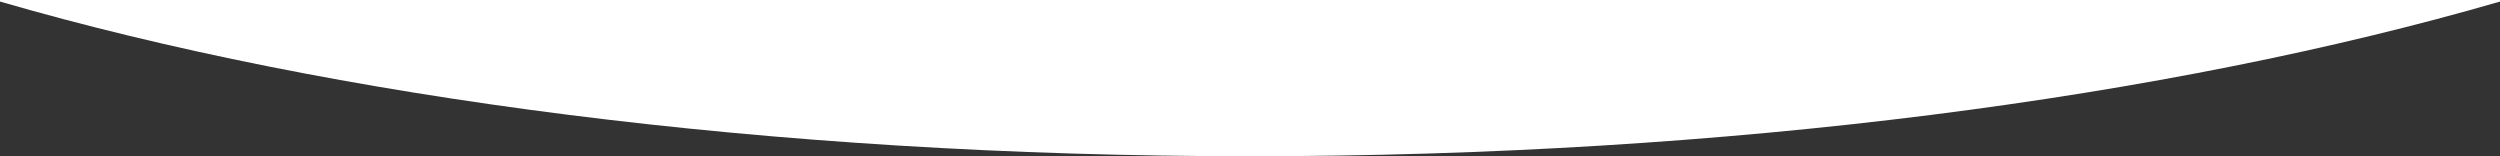 <?xml version="1.0" encoding="UTF-8"?> <!-- Generator: Adobe Illustrator 25.4.1, SVG Export Plug-In . SVG Version: 6.00 Build 0) --> <svg xmlns="http://www.w3.org/2000/svg" xmlns:xlink="http://www.w3.org/1999/xlink" version="1.1" id="レイヤー_1" x="0px" y="0px" viewBox="0 0 1280 80" style="enable-background:new 0 0 1280 80;" xml:space="preserve"><rect x="0" y="0" width="1280" height="80" fill="#333333" stroke="none"/> <style type="text/css"> .st0{fill:#FFFFFF;} </style> <g id="レイヤー_2_00000168823772578181897880000012131664908314577574_"> <g id="レイヤー_1-2"> <path class="st0" d="M1280,0L0,0l0,0.8C169.8,50,394.1,80,640,80s470.2-30,640-79.2V0z"></path> </g> </g> </svg> 